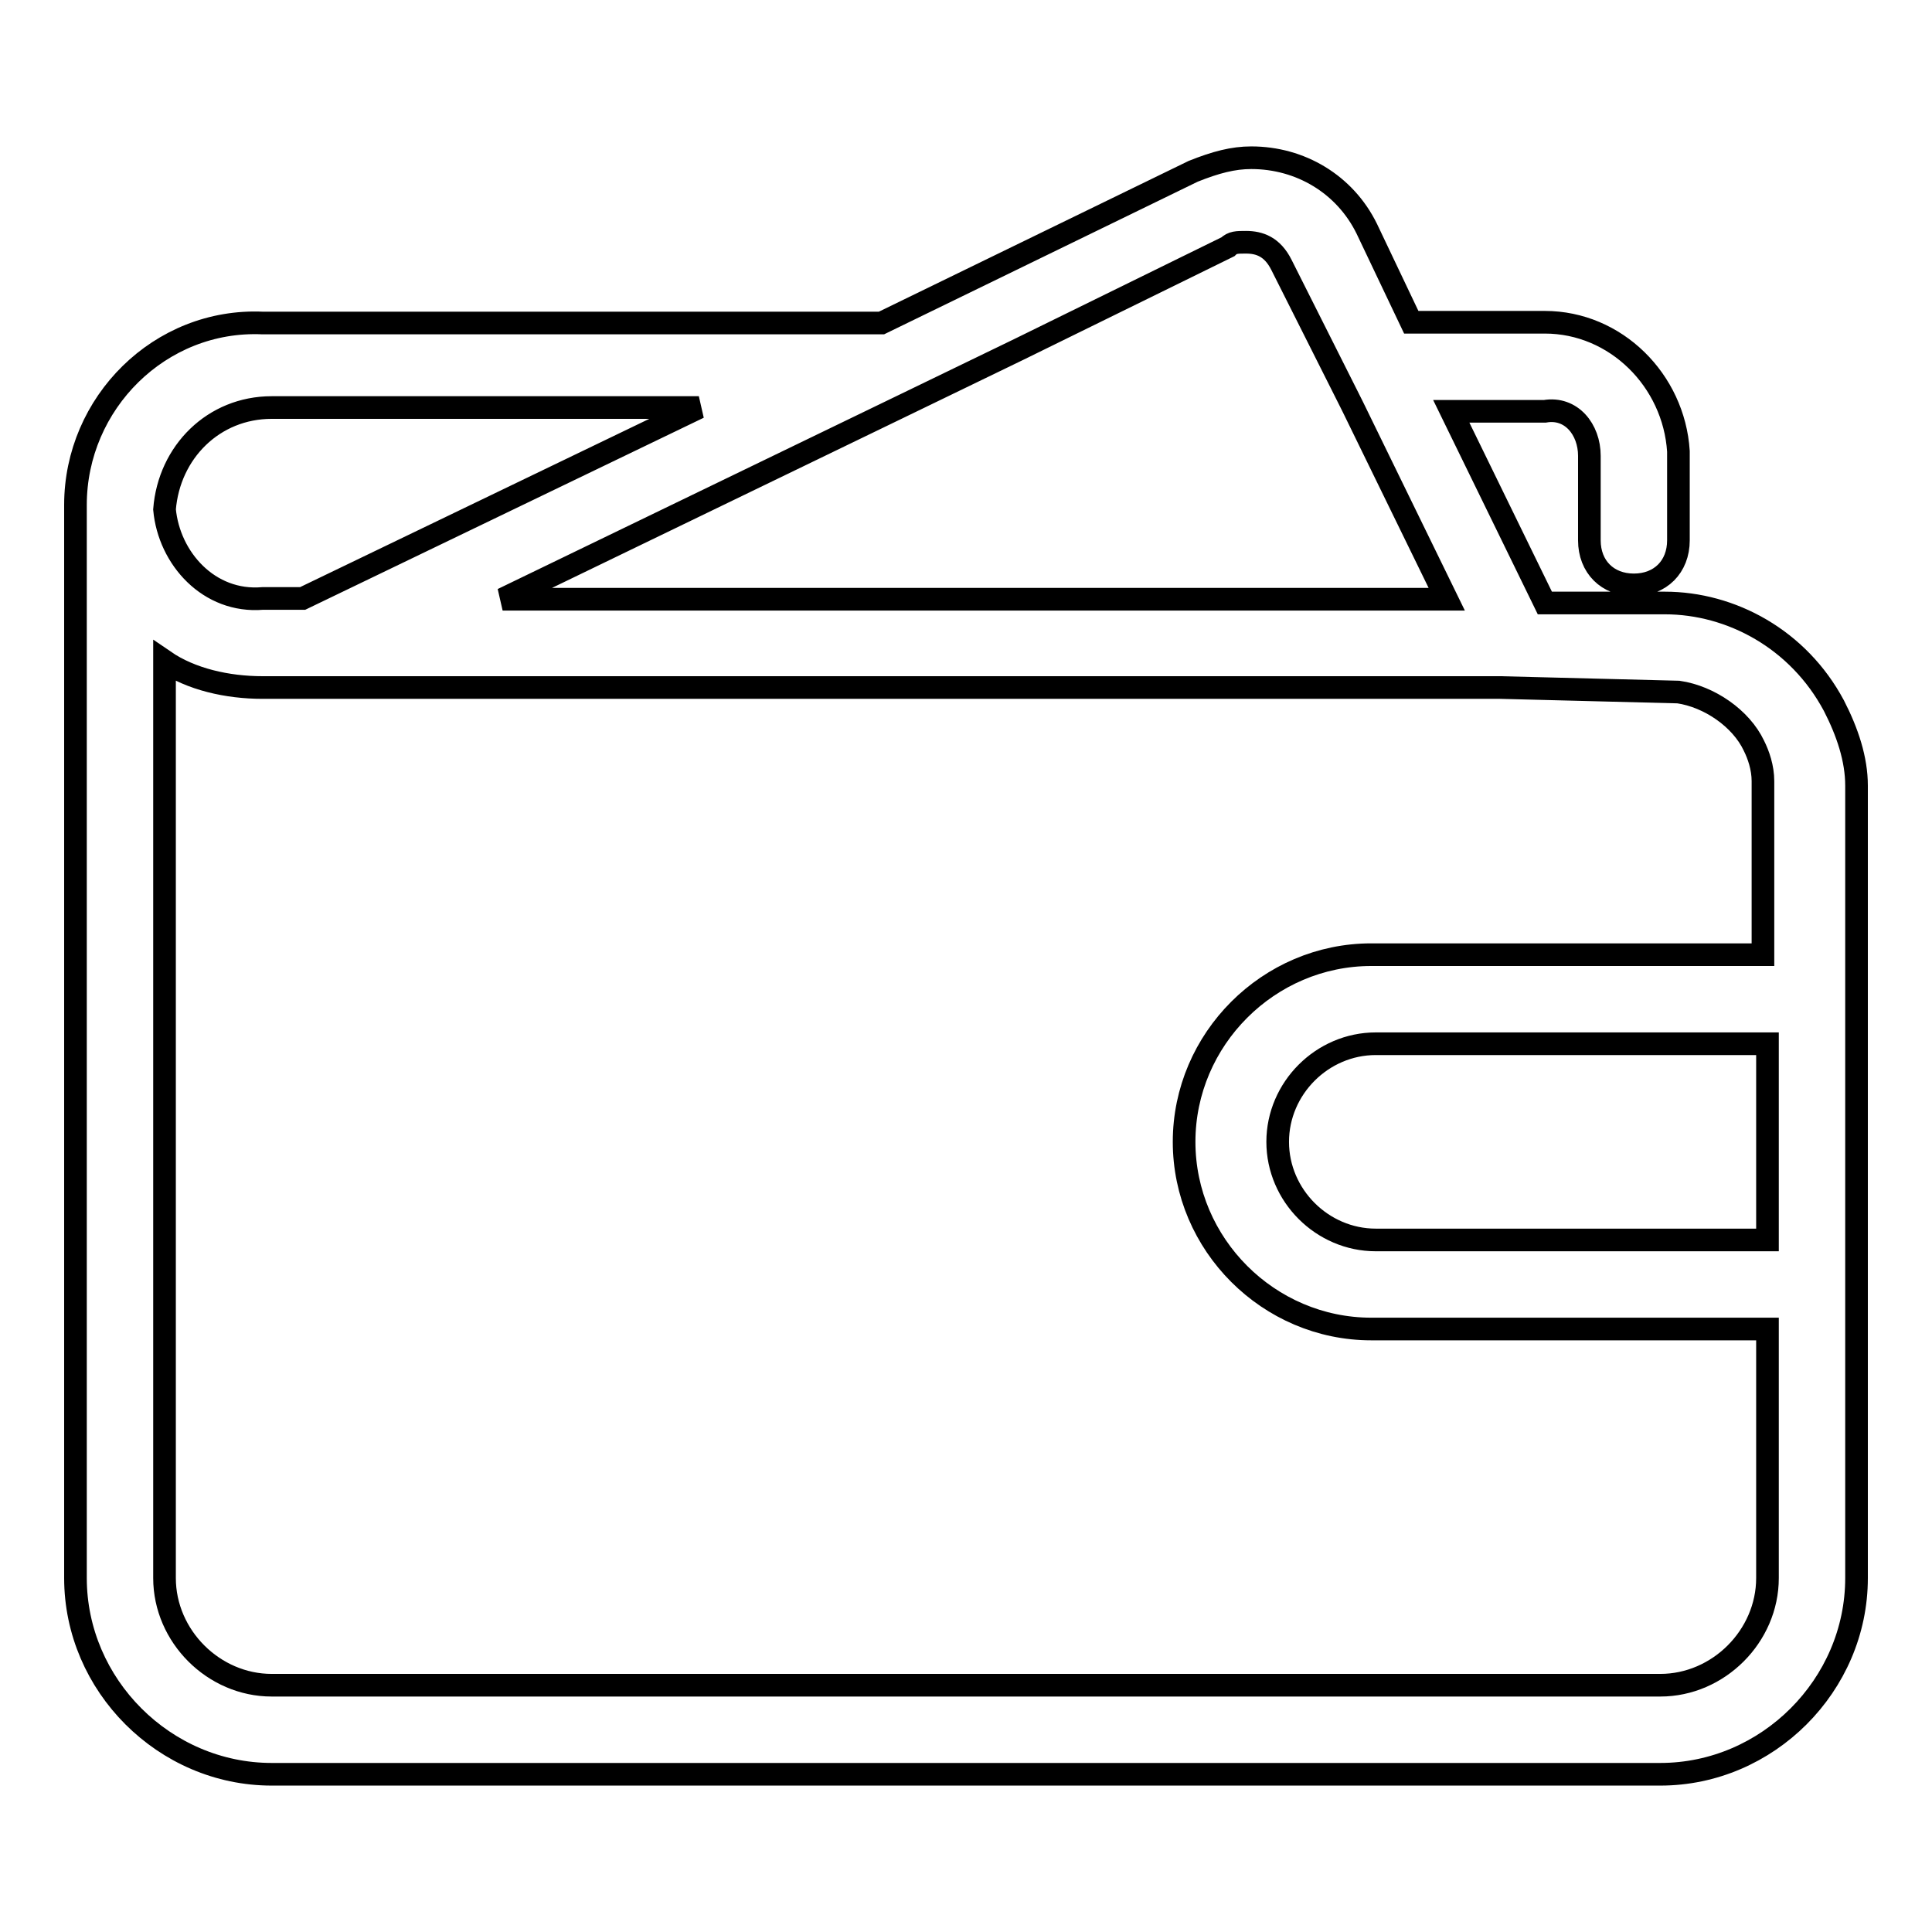 <?xml version="1.0" encoding="utf-8"?>
<!-- Svg Vector Icons : http://www.onlinewebfonts.com/icon -->
<!DOCTYPE svg PUBLIC "-//W3C//DTD SVG 1.1//EN" "http://www.w3.org/Graphics/SVG/1.1/DTD/svg11.dtd">
<svg version="1.1" xmlns="http://www.w3.org/2000/svg" xmlns:xlink="http://www.w3.org/1999/xlink" x="0px" y="0px" viewBox="0 0 256 256" enable-background="new 0 0 256 256" xml:space="preserve">
<g> <path stroke-width="3" fill-opacity="0" stroke="#000000"  d="M246,104.1c0-3.5-1.2-7.1-3-10.6c-4.7-8.8-13.6-13.6-22.4-13.6l0,0h-15.9l-12.4-25.4h12.4l0,0l0,0 c3.5-0.6,5.9,2.4,5.9,5.9V61l0,0l0,0v10.6c0,3.5,2.4,5.9,5.9,5.9s5.9-2.4,5.9-5.9V61l0,0l0,0c0,0,0,0,0-0.6l0,0v-0.6 c-0.6-9.4-8.3-17.1-17.7-17.1l0,0l0,0l0,0H187l-5.9-12.4c-2.9-5.9-8.8-9.4-15.3-9.4c-2.4,0-4.7,0.6-7.7,1.8l-41.3,20.1H36h-1.2 C21.2,42.2,10,53.4,10,66.9v0.6v0.6v141c0,14.2,11.8,26,26,26H220c14.2,0,26-11.8,26-26V104.1L246,104.1z M119.1,54L119.1,54 L119.1,54l15.9-7.7l27.7-13.6c0.6-0.6,1.2-0.6,2.4-0.6c1.8,0,3.5,0.6,4.7,3l8.9,17.7l0.6,1.2l12.4,25.4H66.6L119.1,54z M36,54h56.6 L40.1,79.3h-5.3c-7.1,0.6-12.4-5.3-13-11.8C22.4,59.9,28.3,54,36,54z M234.2,209.1c0,7.7-6.5,14.2-14.2,14.2H36 c-7.7,0-14.2-6.5-14.2-14.2V87.6c3.5,2.4,8.3,3.5,13,3.5h7.1h0.6h152.8h3.5l23.6,0.6c4.1,0.6,8.3,3.5,10,7.1 c0.6,1.2,1.2,2.9,1.2,4.7v23h-51.9c-13.6,0-24.8,11.2-24.8,24.8s11.2,24.8,24.8,24.8h52.5V209.1z M234.2,164.3h-51.9 c-7.1,0-13-5.9-13-13c0-7.1,5.9-13,13-13h51.9V164.3z"/></g>
</svg>